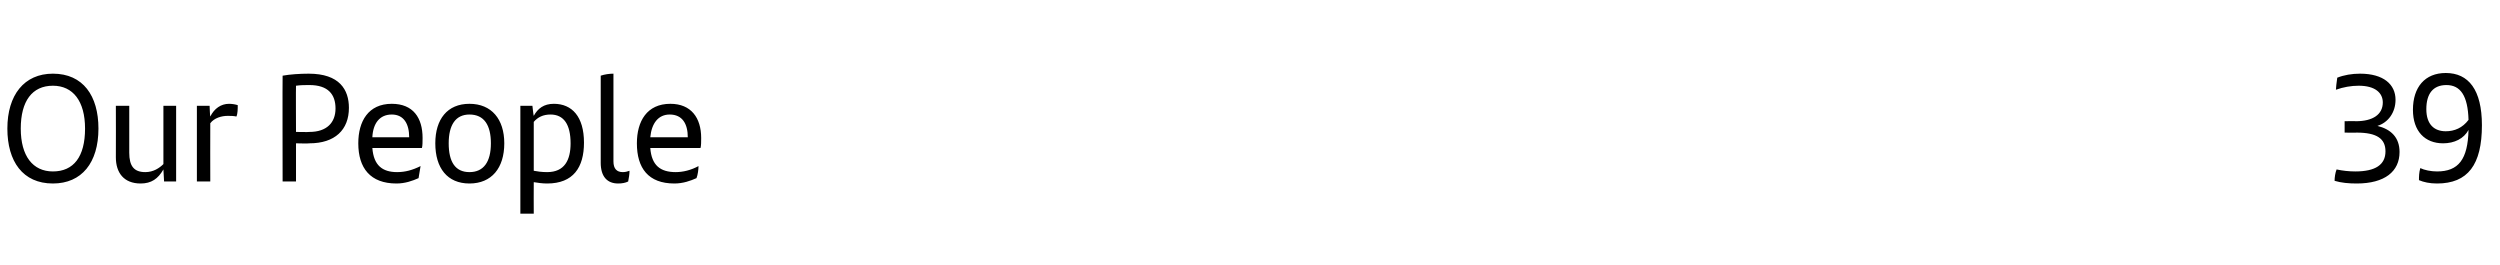 <?xml version="1.0" standalone="no"?><!DOCTYPE svg PUBLIC "-//W3C//DTD SVG 1.1//EN" "http://www.w3.org/Graphics/SVG/1.1/DTD/svg11.dtd"><svg xmlns="http://www.w3.org/2000/svg" version="1.1" width="373.3px" height="39.5px" viewBox="0 -10 373.3 39.5" style="top:-10px"><desc>Our People 39</desc><defs/><g id="Polygon274982"><path d="m1.1 9.2c0-5 2.5-8.2 6.8-8.2c4.5 0 6.8 3.3 6.8 8.2c0 5.1-2.5 8.2-6.8 8.2c-4.5 0-6.8-3.3-6.8-8.2zm11.6 0c0-4.1-1.8-6.4-4.8-6.4c-3.1 0-4.8 2.3-4.8 6.4c0 4.1 1.8 6.4 4.8 6.4c3.1 0 4.8-2.2 4.8-6.4zm13.6-3.4l0 11.3l-1.8 0c0 0-.09-1.75-.1-1.8c-.8 1.4-1.8 2.1-3.4 2.1c-2.5 0-3.7-1.6-3.7-3.9c.02-.04 0-7.7 0-7.7l2 0c0 0 0 7.04 0 7c0 2 .7 2.9 2.4 2.9c1.2 0 2.1-.6 2.7-1.2c-.01-.02 0-8.7 0-8.7l1.9 0zm9.2-.1c0 .5 0 1.3-.2 1.7c-.4-.1-.9-.1-1.3-.1c-.9 0-2 .3-2.6 1.1c-.02-.01 0 8.7 0 8.7l-2 0l0-11.3l1.9 0c0 0 .06 1.61.1 1.6c.6-1.2 1.6-1.9 2.8-1.9c.5 0 1 .1 1.3.2zm16.6.4c0 3.3-2.1 5.3-5.9 5.3c-.02.05-2 0-2 0l0 5.7l-2 0c0 0-.03-15.8 0-15.8c1.1-.2 2.6-.3 3.9-.3c4.6 0 6 2.4 6 5.1zm-2 .1c0-2.1-1.1-3.5-3.9-3.5c-.6 0-1.3 0-2 .1c-.03 0 0 6.9 0 6.9c0 0 1.98.04 2 0c2.6 0 3.9-1.4 3.9-3.5zm12.9 5.9c0 0-7.4 0-7.4 0c.2 2.6 1.5 3.6 3.7 3.6c1.2 0 2.3-.3 3.5-.9c-.1.5-.2 1.3-.3 1.8c-.9.4-2 .8-3.3.8c-3.9 0-5.7-2.3-5.7-6c0-3.3 1.5-5.9 5-5.9c3.2 0 4.6 2.1 4.6 5.1c0 .5 0 1.2-.1 1.5zm-7.4-1.6c0 0 5.5 0 5.5 0c0-2-.8-3.4-2.6-3.4c-1.8 0-2.8 1.3-2.9 3.4zm9.4.9c0-3.6 1.8-5.9 5.1-5.9c3.3 0 5.2 2.3 5.2 5.9c0 3.7-1.9 6-5.2 6c-3.3 0-5.1-2.3-5.1-6zm8.3 0c0-2.7-1-4.3-3.2-4.3c-2.1 0-3.1 1.6-3.1 4.3c0 2.8 1 4.3 3.1 4.3c2.1 0 3.2-1.5 3.2-4.3zm13.9-.1c0 3.7-1.6 6.1-5.5 6.1c-.7 0-1.4-.1-2-.2c-.02.02 0 4.7 0 4.7l-2 0l0-16.1l1.8 0c0 0 .16 1.47.2 1.5c.6-1.1 1.5-1.8 3-1.8c2.7 0 4.5 1.9 4.5 5.8zm-2 .1c0-2.8-1-4.3-3-4.3c-1.1 0-1.9.4-2.5 1.1c0 0 0 7.3 0 7.3c.5.1 1.2.2 2 .2c2.6 0 3.5-1.8 3.5-4.3zm4.5 2.9c0 0 0-13 0-13c.6-.2 1.3-.3 1.9-.3c0 0 0 13.1 0 13.1c0 1.1.5 1.6 1.4 1.6c.4 0 .7-.1 1-.2c0 .5-.1 1.1-.2 1.6c-.4.2-.9.3-1.5.3c-1.6 0-2.6-1-2.6-3.1zm14.9-2.2c0 0-7.5 0-7.5 0c.2 2.6 1.5 3.6 3.8 3.6c1.1 0 2.3-.3 3.4-.9c0 .5-.1 1.3-.3 1.8c-.9.4-2 .8-3.3.8c-3.9 0-5.6-2.3-5.6-6c0-3.3 1.5-5.9 5-5.9c3.1 0 4.6 2.1 4.6 5.1c0 .5 0 1.2-.1 1.5zm-7.5-1.6c0 0 5.6 0 5.6 0c0-2-.8-3.4-2.7-3.4c-1.7 0-2.7 1.3-2.9 3.4zm261.2 2.2c0 2.9-2.2 4.7-6.4 4.7c-1.2 0-2.3-.1-3.3-.4c0-.5.1-1.2.3-1.7c.9.2 1.9.3 2.8.3c3 0 4.5-1 4.5-3c0-1.9-1.3-2.8-4.3-2.8c.04.03-1.8 0-1.8 0l0-1.7c0 0 1.68-.03 1.7 0c2.5 0 4-1 4-2.8c0-1.4-1.1-2.5-3.6-2.5c-1.1 0-2.3.2-3.4.6c0-.3.1-1.1.2-1.8c1-.4 2.2-.6 3.4-.6c3.5 0 5.3 1.6 5.3 3.9c0 1.9-1.1 3.4-2.7 3.9c2 .5 3.3 1.7 3.3 3.9zm12.3-4c0 5.9-2.1 8.7-6.7 8.7c-1.1 0-2-.2-2.7-.5c0-.5 0-1.1.2-1.8c.6.3 1.6.5 2.5.5c3.2 0 4.6-1.8 4.7-6.2c-.7 1.3-2.1 2-3.8 2c-2.7 0-4.5-1.8-4.5-5c0-3.4 1.8-5.5 4.9-5.5c3.4 0 5.4 2.5 5.4 7.8zm-2-.8c-.1-3.6-1.2-5.2-3.3-5.2c-2 0-3 1.3-3 3.6c0 2.3 1.2 3.3 2.9 3.3c1.3 0 2.5-.5 3.4-1.7z" stroke="none" fill="#000"/></g></svg>